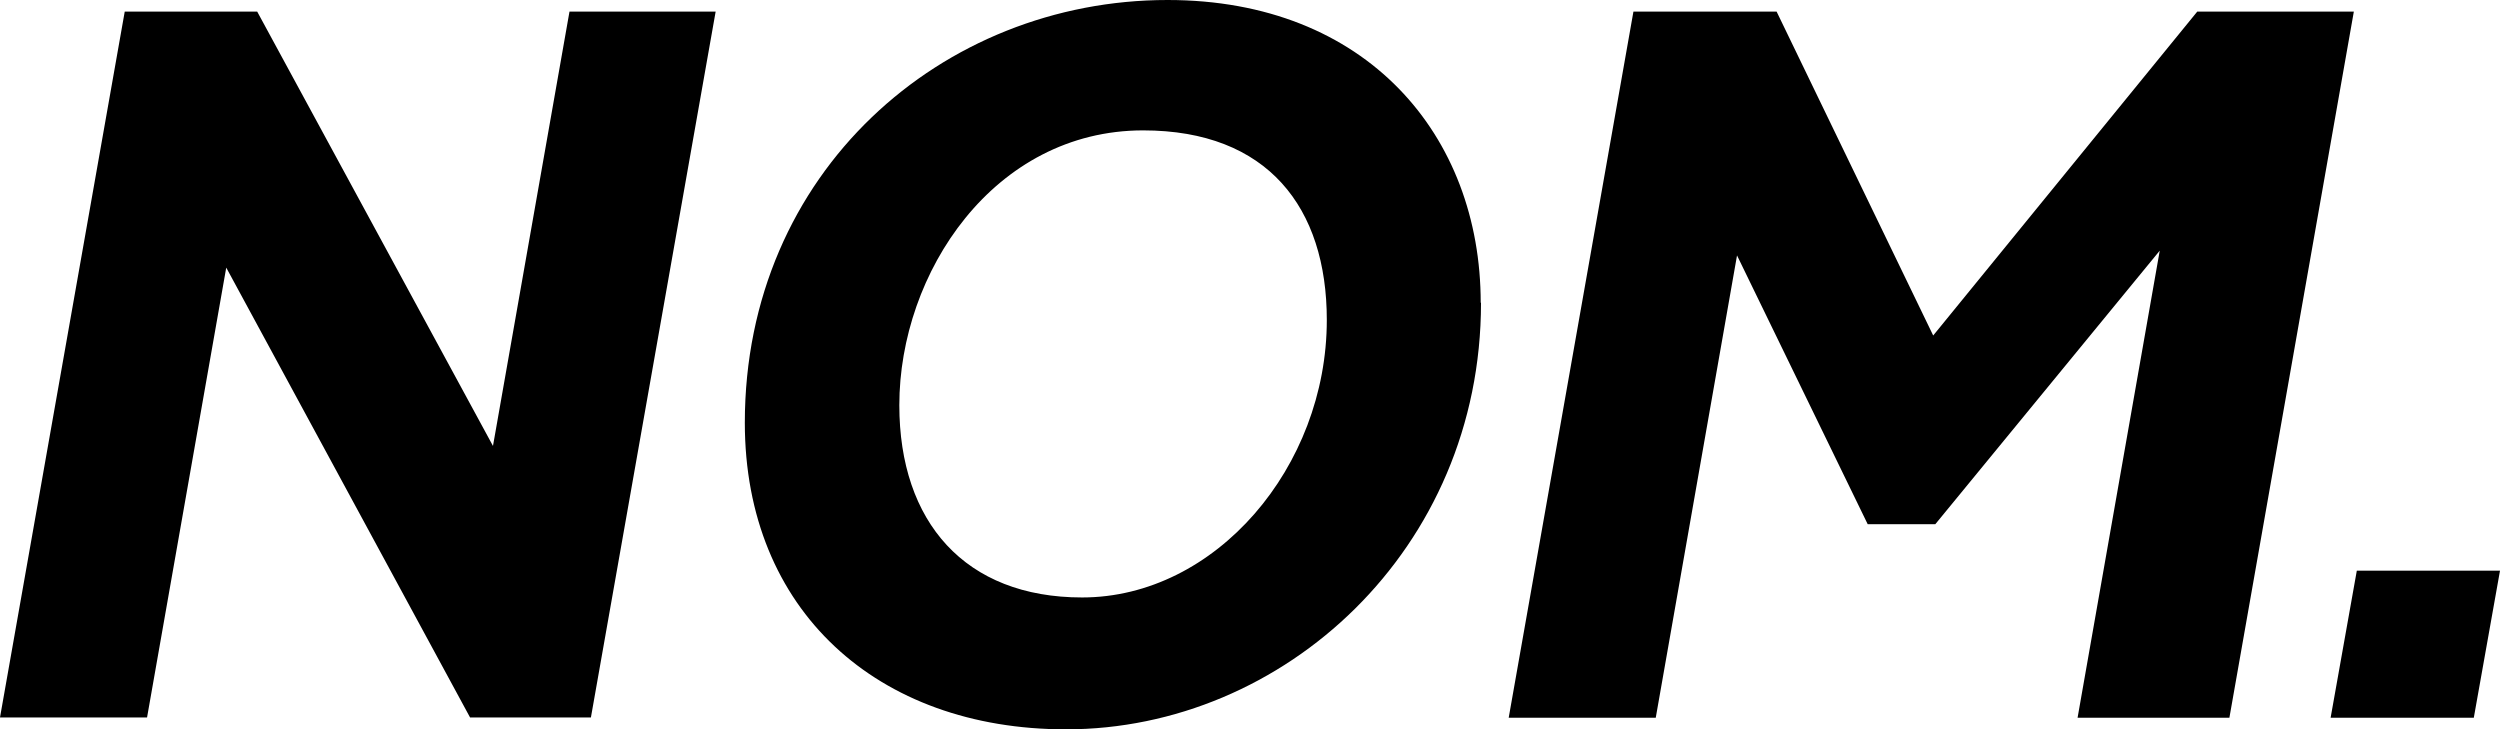 <?xml version="1.0" encoding="UTF-8"?>
<svg id="Layer_2" xmlns="http://www.w3.org/2000/svg" viewBox="0 0 83.98 24.49">
  <g id="Layer_2-2" data-name="Layer_2">
    <g id="Layer_1-2">
      <path d="M83.98,19.17h-4.81l-.88,4.94h4.81l.88-4.94ZM79.07.39h-5.26l-8.87,10.88L59.68.39h-4.81l-4.19,23.72h4.94l2.73-15.53,4.39,9.03h2.27l7.54-9.19-2.76,15.69h5.1L79.07.39ZM44.57,10.75c0,4.94-3.74,9.32-8.22,9.32-3.93,0-6.14-2.53-6.14-6.46,0-4.45,3.18-9.23,8.19-9.23,4.19,0,6.17,2.6,6.17,6.37M49.74,10.17c0-5.62-3.83-10.17-10.52-10.17-7.57,0-14.2,5.78-14.2,14.2,0,6.3,4.45,10.3,10.79,10.3,7.31,0,13.94-6.04,13.94-14.33M24.04.39h-4.91l-2.57,14.59L8.64.39h-4.45L0,24.1h4.94l2.66-15.11,8.19,15.11h4.06L24.04.39Z"/>
    </g>
  </g>
</svg>